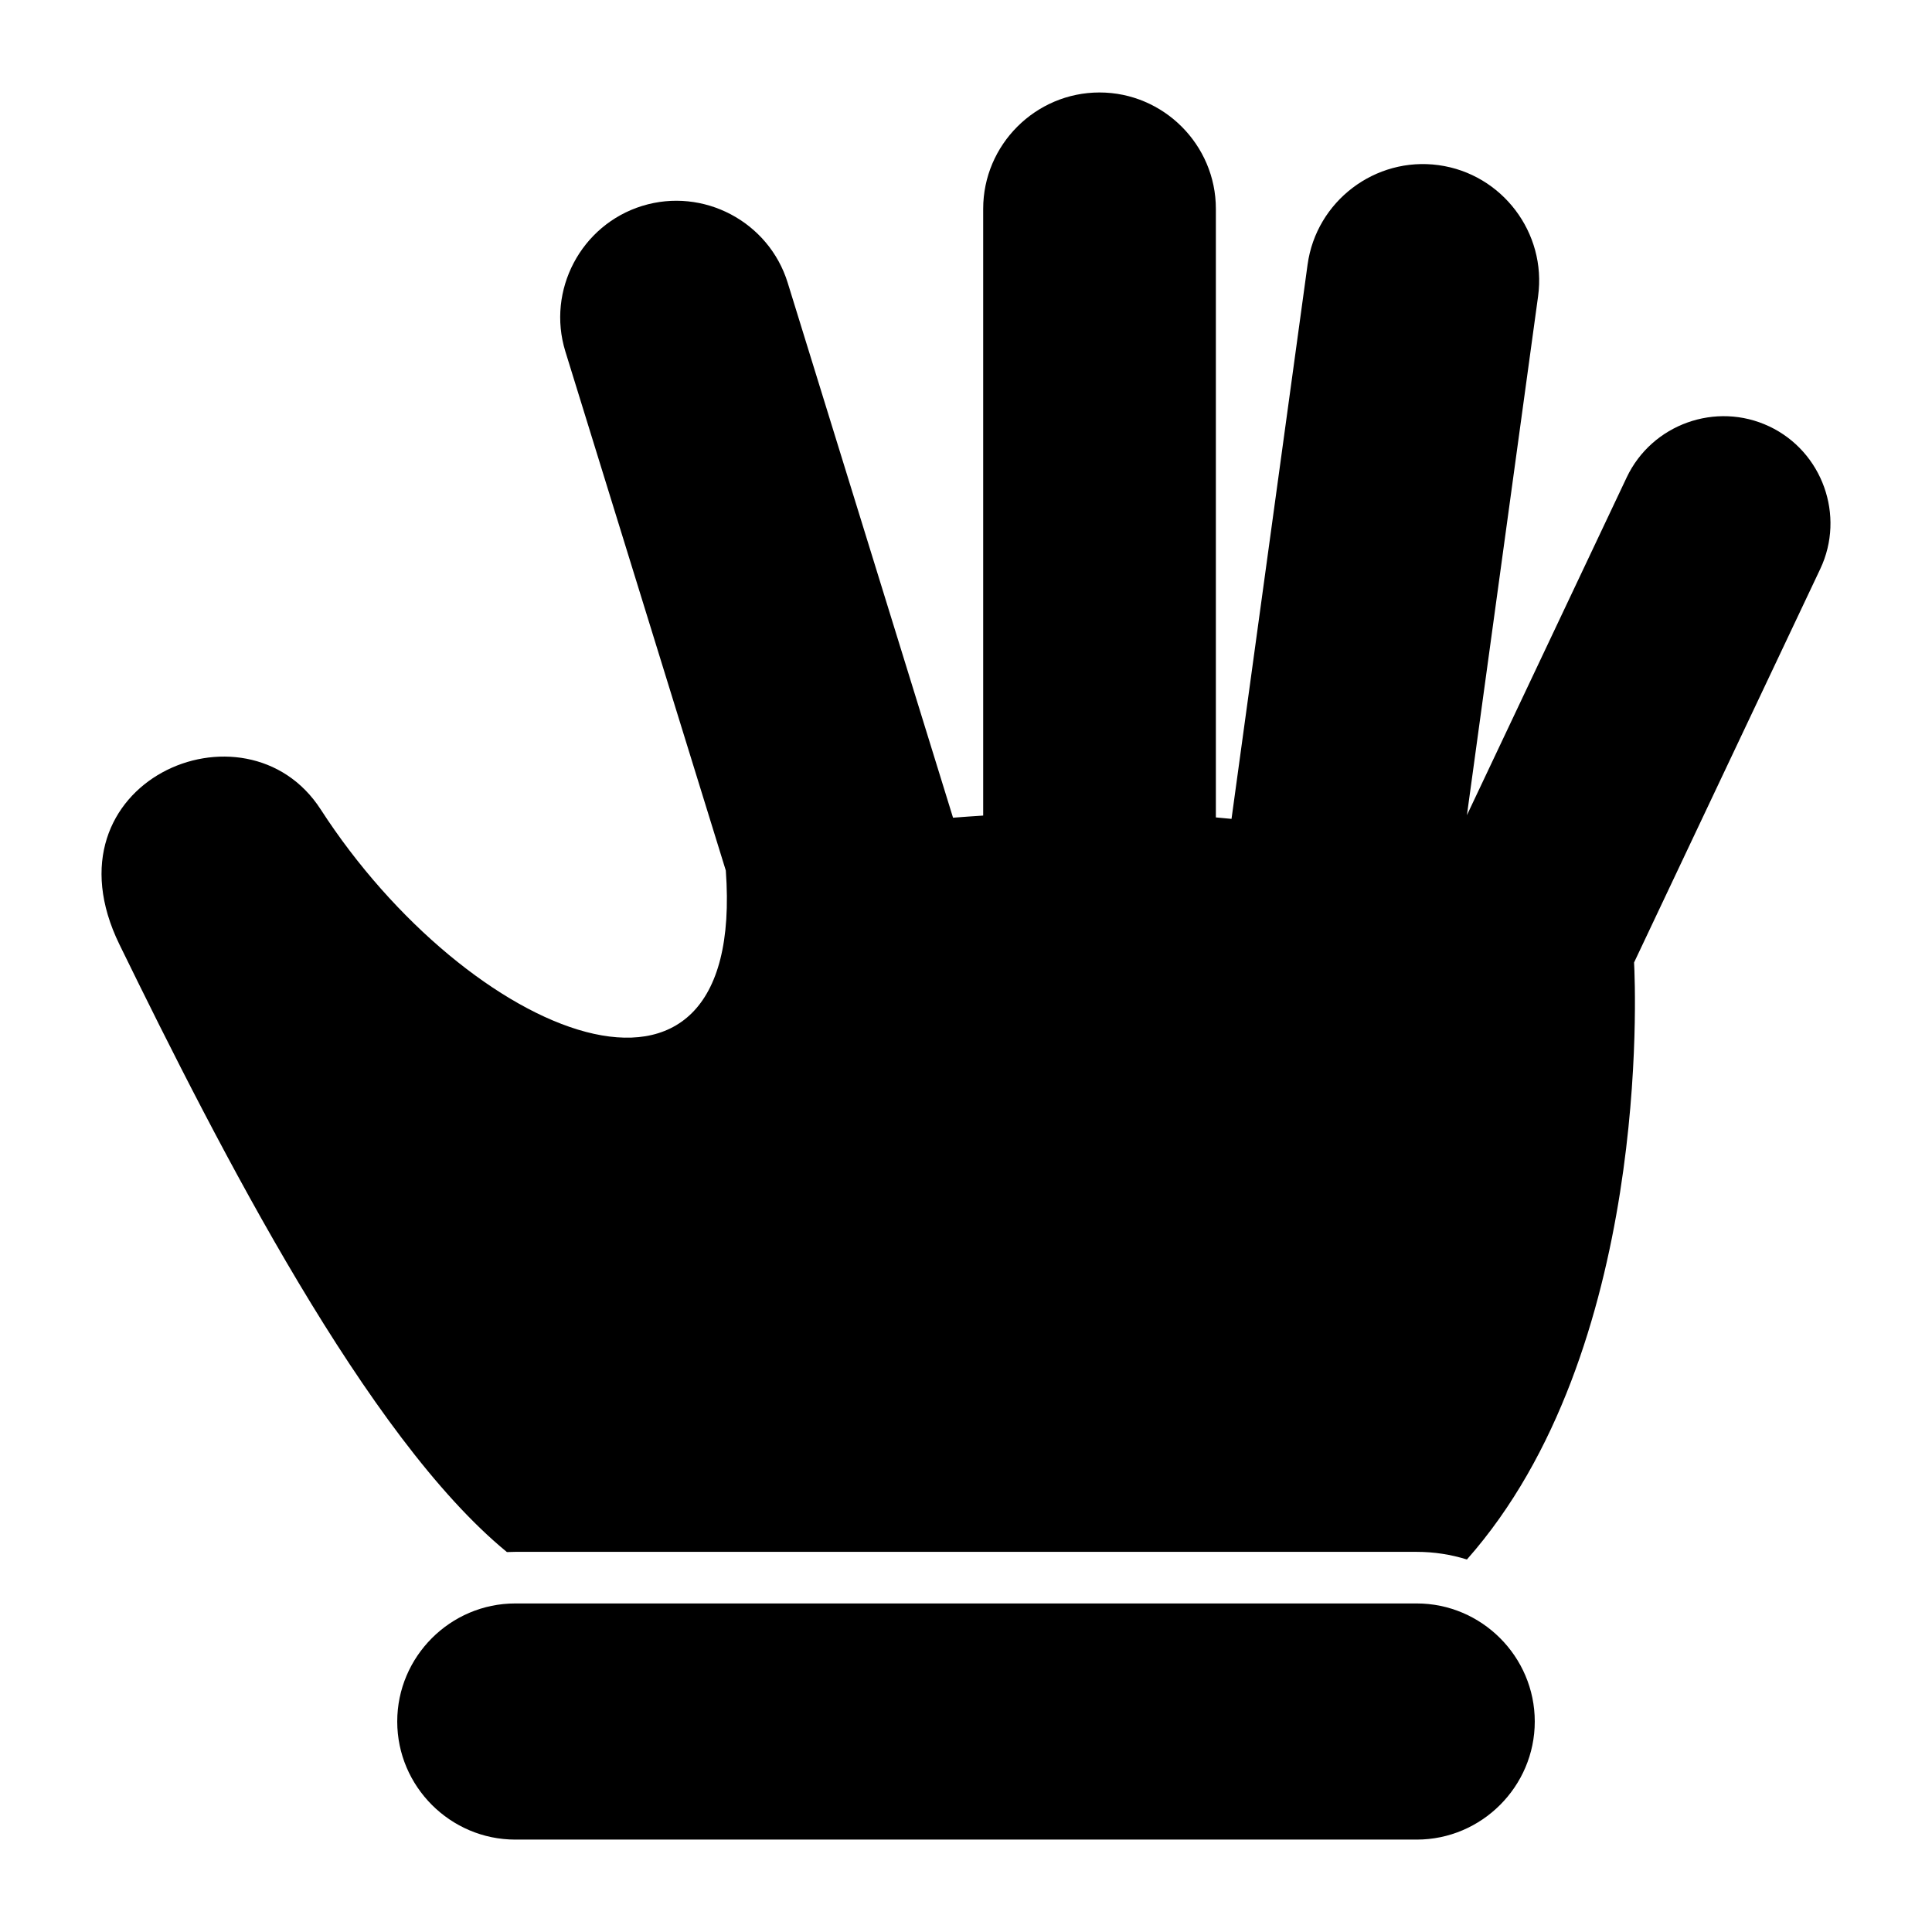 <?xml version="1.0" encoding="UTF-8"?>
<!-- Uploaded to: SVG Repo, www.svgrepo.com, Generator: SVG Repo Mixer Tools -->
<svg fill="#000000" width="800px" height="800px" version="1.1" viewBox="144 144 512 512" xmlns="http://www.w3.org/2000/svg">
 <path d="m396.57 360.7c2.606-0.203 5.273-0.395 7.984-0.566v-160.8c0-16.961 13.871-30.828 30.828-30.828 16.961 0 30.836 13.871 30.836 30.828v161.29c1.379 0.117 2.766 0.25 4.148 0.387l20.156-146.89c2.305-16.805 17.934-28.664 34.734-26.355 16.805 2.305 28.656 17.93 26.355 34.734l-18.863 137.53 42.344-89.516c6.676-14.102 23.672-20.184 37.773-13.516h0.008c14.102 6.676 20.184 23.672 13.516 37.773l-49.344 104.3c0.352 6.598 4.516 103.06-44.297 158.21-4.215-1.316-8.684-2.023-13.312-2.023h-238.88c-0.738 0-1.48 0.02-2.215 0.055-37.066-30.379-75.906-106.21-102.68-161-21.055-43.082 33.461-66.562 53.328-35.809 38.863 60.141 112.82 91.699 107.36 16.203l-42.523-137.57c-5.004-16.203 4.152-33.555 20.352-38.566h0.008c16.199-5.004 33.551 4.152 38.559 20.352l43.824 141.79zm-116.01 208.23h238.88c17.211 0 31.289 14.078 31.289 31.289 0 17.215-14.078 31.293-31.289 31.293h-238.88c-17.211 0-31.289-14.078-31.289-31.293 0-17.211 14.078-31.289 31.289-31.289z" fill-rule="evenodd"/>
</svg>